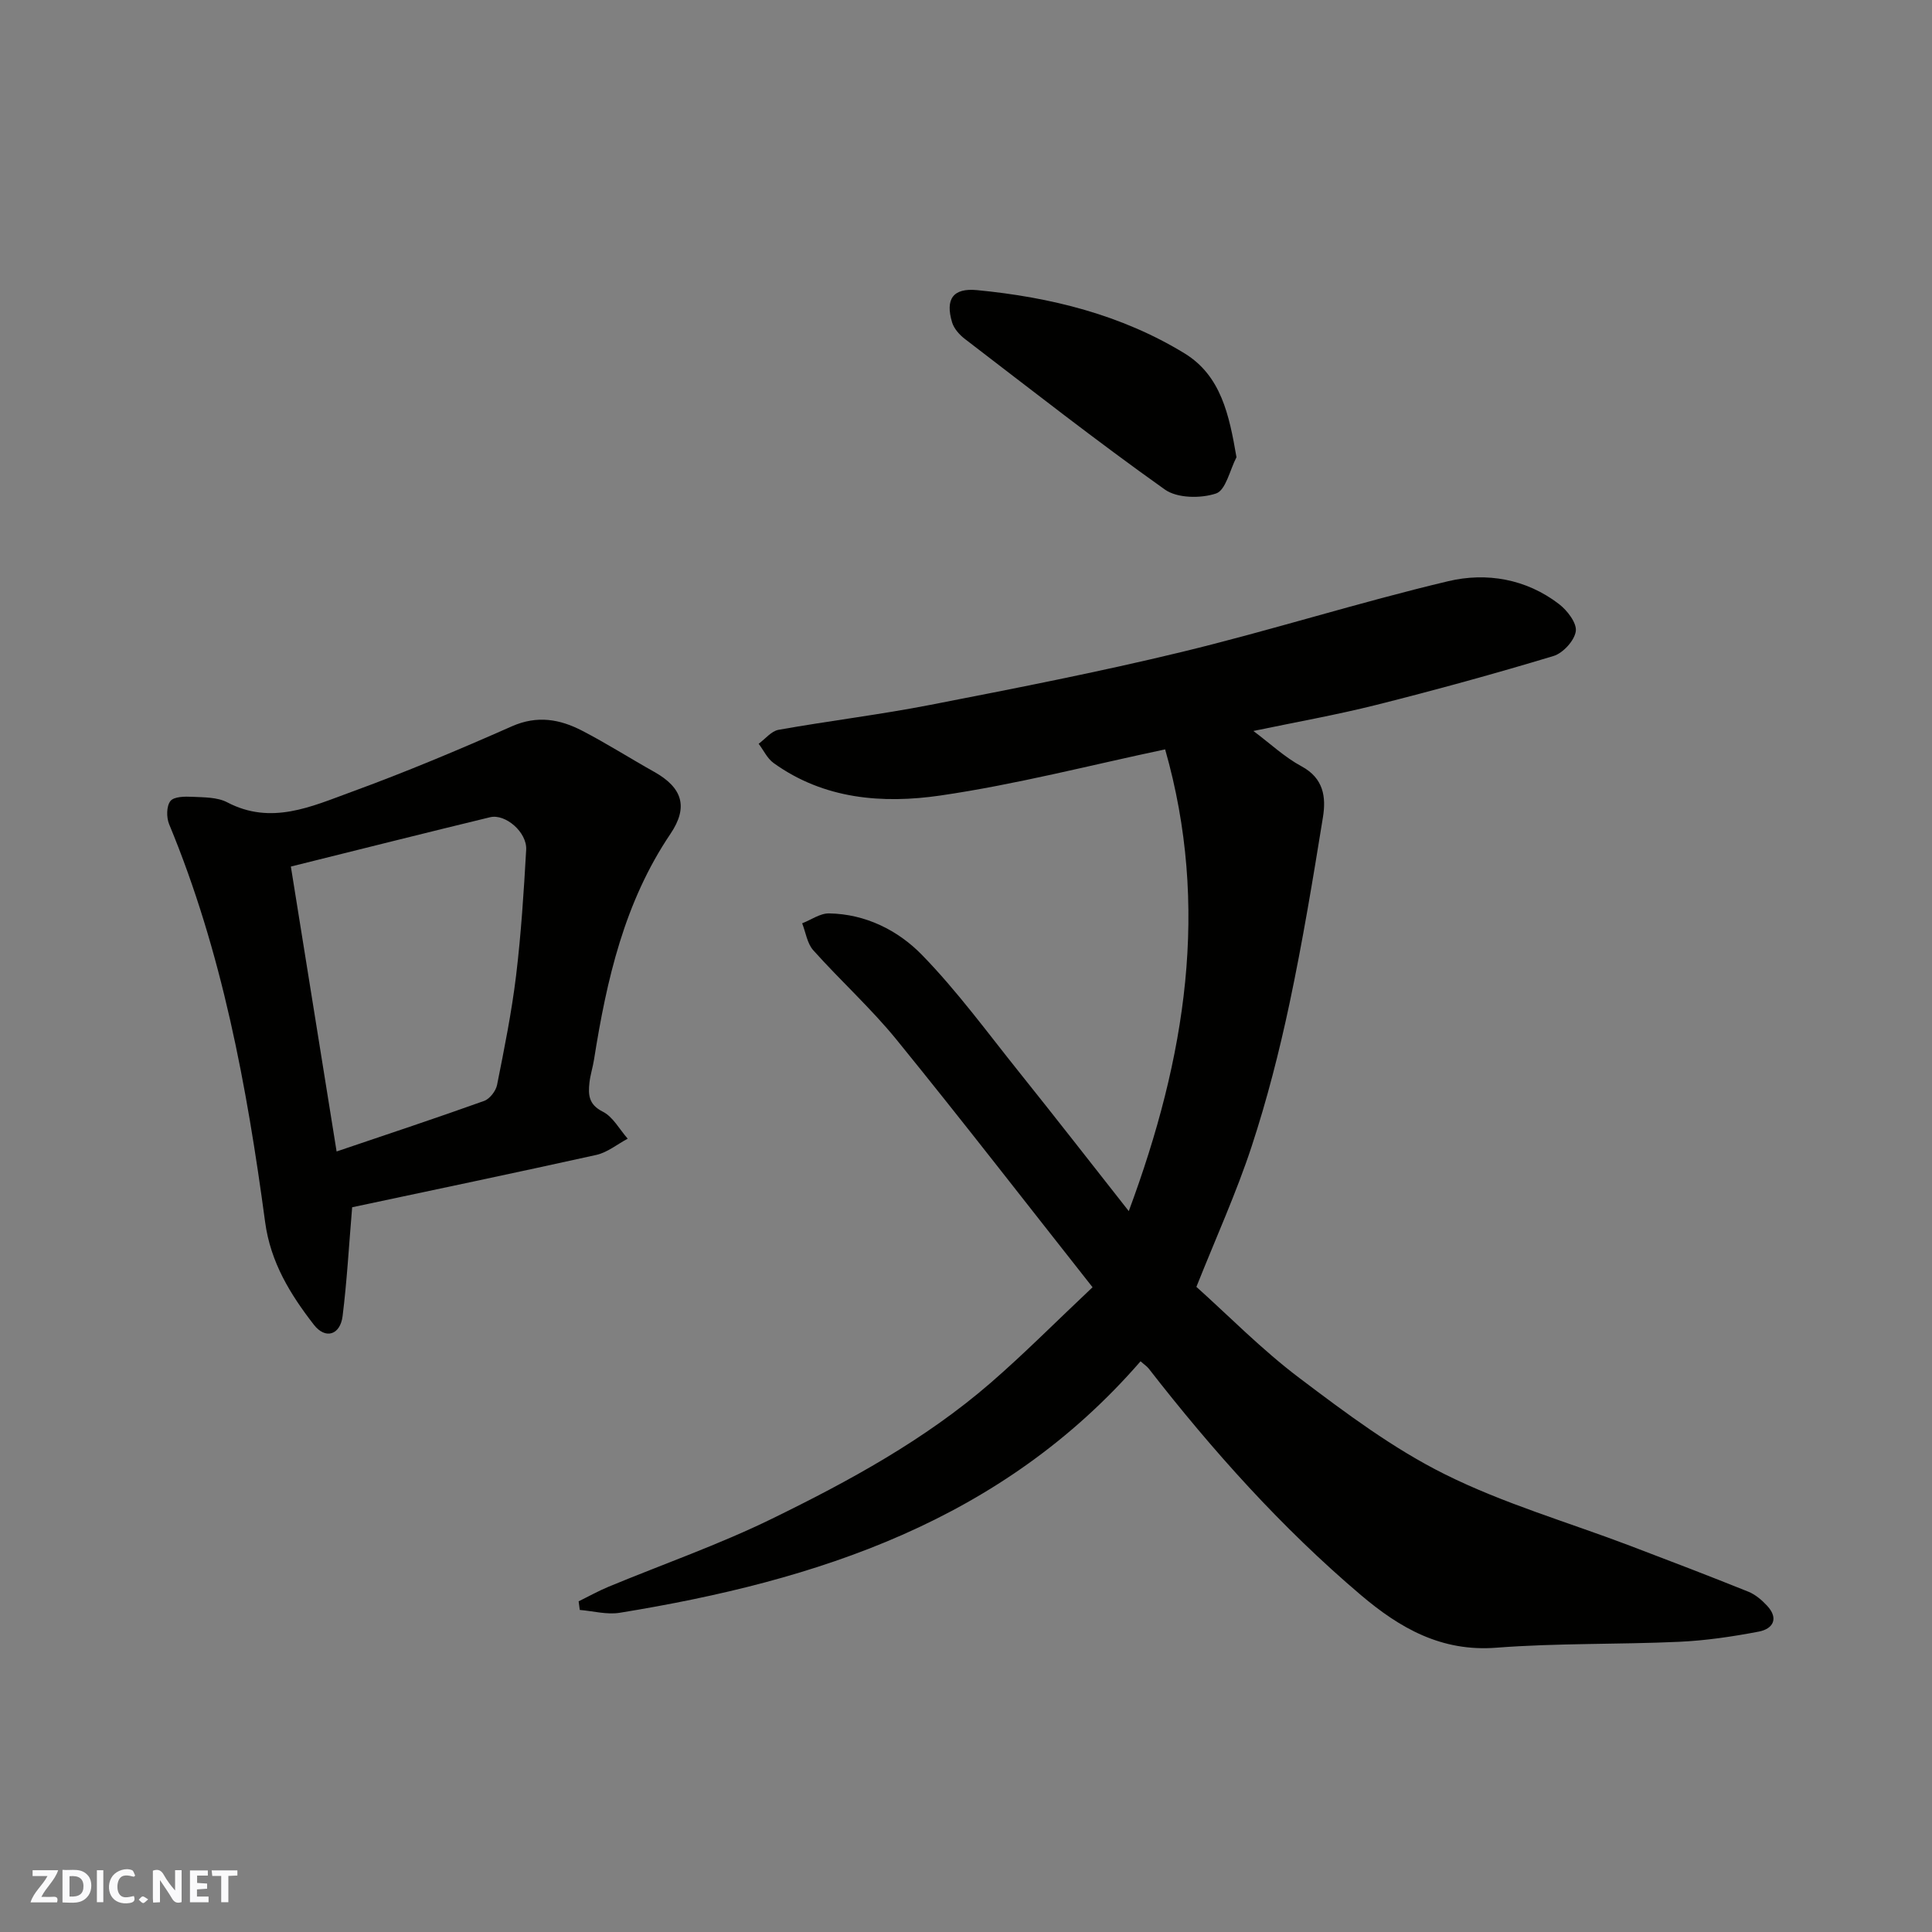 <svg enable-background="new 0 0 400 400" viewBox="0 0 400 400" xmlns="http://www.w3.org/2000/svg"><rect x="0" y="0" width="400" height="400" fill="#808080" stroke="none"/><g fill="#fafafb"><path d="m37.59 393.81c-.92.31-1.52.05-2-.78-.7-1.2-1.52-2.34-2.47-3.78v4.59c-.55.03-.95.05-1.41.07-.03-.37-.06-.64-.06-.91 0-1.91 0-3.81 0-5.7 1.13-.41 1.77-.03 2.29.91.62 1.11 1.38 2.14 2.31 3.19v-4.2h1.35v6.61z"/><path d="m12.94 393.88v-6.75c1.9.19 3.93-.54 5.37 1.29.8 1.01.78 2.88.03 3.97-1.37 1.97-3.4 1.51-5.4 1.49m1.45-1.22c2.04.12 2.92-.58 2.89-2.21-.03-1.51-.98-2.19-2.89-2z"/><path d="m11.81 393.87h-5.49c.68-2.18 2.47-3.48 3.51-5.45h-3.08v-1.21h5.29c-.71 2.13-2.44 3.48-3.47 5.51.86 0 1.63.04 2.39-.01.79-.05 1.14.21.85 1.16"/><path d="m39.33 393.86v-6.61h3.7v1.07h-2.22v1.52c.68.04 1.34.09 2.07.13v1.07c-.72.05-1.38.09-2.1.14v1.48h2.4v1.19h-3.85z"/><path d="m27.71 388.56c-1.15-.3-2.46-.61-3.1.64-.37.73-.41 1.93-.06 2.67.63 1.35 1.99.93 3.17.68.35.94-.01 1.32-.93 1.46-1.62.25-3.05-.27-3.76-1.48-.73-1.24-.6-3.03.31-4.17.88-1.11 2.71-1.7 4-1.16.32.13.44.74.65 1.12-.1.08-.19.16-.28.24"/><path d="m49.15 387.24v1.07c-.59.02-1.17.05-1.87.08v5.44h-1.48v-5.44h-1.85c-.05-.4-.08-.73-.13-1.15z"/><path d="m20.06 387.21h1.33v6.62h-1.33z"/><path d="m30.68 393.25c-.49.38-.8.79-1.05.76-.32-.05-.6-.45-.9-.7.26-.24.51-.64.8-.67.29-.04.62.3 1.15.61"/></g><path d="m236.14 281.84c-28.69 33.06-66.92 45.42-107.84 52.07-2.65.43-5.5-.36-8.26-.59-.08-.59-.16-1.19-.24-1.78 2.06-1.01 4.07-2.14 6.19-3.02 11.28-4.68 22.87-8.72 33.81-14.07 15.99-7.81 31.68-16.35 45.25-28.1 6.96-6.03 13.47-12.6 21.15-19.84-13.83-17.52-26.99-34.54-40.56-51.23-5.32-6.54-11.64-12.25-17.27-18.55-1.26-1.41-1.55-3.69-2.29-5.57 1.86-.72 3.72-2.08 5.56-2.05 7.55.12 14.27 3.49 19.24 8.59 7.3 7.49 13.53 16.04 20.09 24.23 7.46 9.31 14.79 18.73 22.73 28.82 11.82-31.79 16.81-63.06 7.53-95.6-15.36 3.24-30.85 7.27-46.58 9.56-11.9 1.73-24.06.78-34.49-6.74-1.31-.94-2.07-2.64-3.09-3.98 1.37-1 2.62-2.62 4.12-2.89 10.44-1.86 20.99-3.13 31.4-5.16 17.41-3.39 34.85-6.79 52.09-10.96 18.49-4.48 36.66-10.26 55.16-14.65 7.91-1.88 16.14-.49 22.94 4.74 1.71 1.31 3.72 3.93 3.47 5.63-.28 1.94-2.65 4.53-4.62 5.12-12.12 3.66-24.35 7.02-36.63 10.11-8.32 2.09-16.78 3.59-25.5 5.41 3.44 2.57 6.45 5.42 9.97 7.32 4.6 2.47 5.1 6.41 4.43 10.54-2.08 12.87-4.21 25.76-6.91 38.51-2.12 10-4.67 19.96-7.86 29.67-3.15 9.57-7.34 18.79-11.43 29.05 6.57 5.88 13.51 12.98 21.35 18.89 9.61 7.26 19.42 14.61 30.13 19.93 12.17 6.06 25.45 9.9 38.22 14.75 8.21 3.12 16.42 6.26 24.57 9.54 1.46.59 2.81 1.74 3.9 2.92 2.48 2.68 1.17 4.8-1.75 5.35-5.45 1.04-11 1.86-16.54 2.11-12.59.57-25.23.25-37.78 1.22-11.36.88-19.95-4.04-28.02-10.88-16.45-13.95-30.74-29.93-43.95-46.91-.4-.5-.98-.87-1.69-1.51z" fill="#010100"/><path d="m72.91 249.95c-.68 8.07-1.08 15.34-1.98 22.54-.49 3.91-3.55 4.88-5.95 1.78-4.88-6.29-8.97-12.91-10.09-21.27-3.78-28.11-8.91-55.94-19.87-82.35-.58-1.4-.57-3.75.26-4.8.74-.94 3-.96 4.57-.88 2.43.12 5.16.07 7.21 1.15 9.09 4.76 17.43.86 25.64-2.14 11.26-4.11 22.33-8.76 33.29-13.61 5.26-2.32 9.94-1.47 14.56.93 5.06 2.62 9.89 5.7 14.87 8.49 5.88 3.29 7.14 7.29 3.39 12.85-9.55 14.15-13.21 30.23-15.82 46.71-.25 1.61-.77 3.18-.95 4.79-.27 2.48-.2 4.53 2.74 6.01 2.13 1.06 3.48 3.68 5.18 5.6-2.15 1.15-4.19 2.84-6.48 3.36-16.98 3.76-34 7.31-50.57 10.84zm-3.22-11.55c10.89-3.69 20.76-6.96 30.55-10.47 1.16-.42 2.42-2.05 2.67-3.3 1.5-7.51 3.02-15.05 3.94-22.64 1.04-8.65 1.6-17.37 2.09-26.07.2-3.59-4.28-7.49-7.48-6.72-13.51 3.27-27 6.67-41.24 10.21 3.18 19.87 6.28 39.14 9.47 58.99z" fill="#010100"/><path d="m256 94.66c-1.37 2.63-2.21 6.84-4.23 7.51-3.17 1.06-8.04 1-10.6-.82-14.08-10-27.69-20.67-41.41-31.18-1.12-.86-2.25-2.13-2.64-3.43-1.44-4.81.17-7.16 5.19-6.67 15.18 1.46 29.86 5.09 42.97 13.11 7.51 4.62 9.21 12.69 10.72 21.48z" fill="#010100"/></svg>